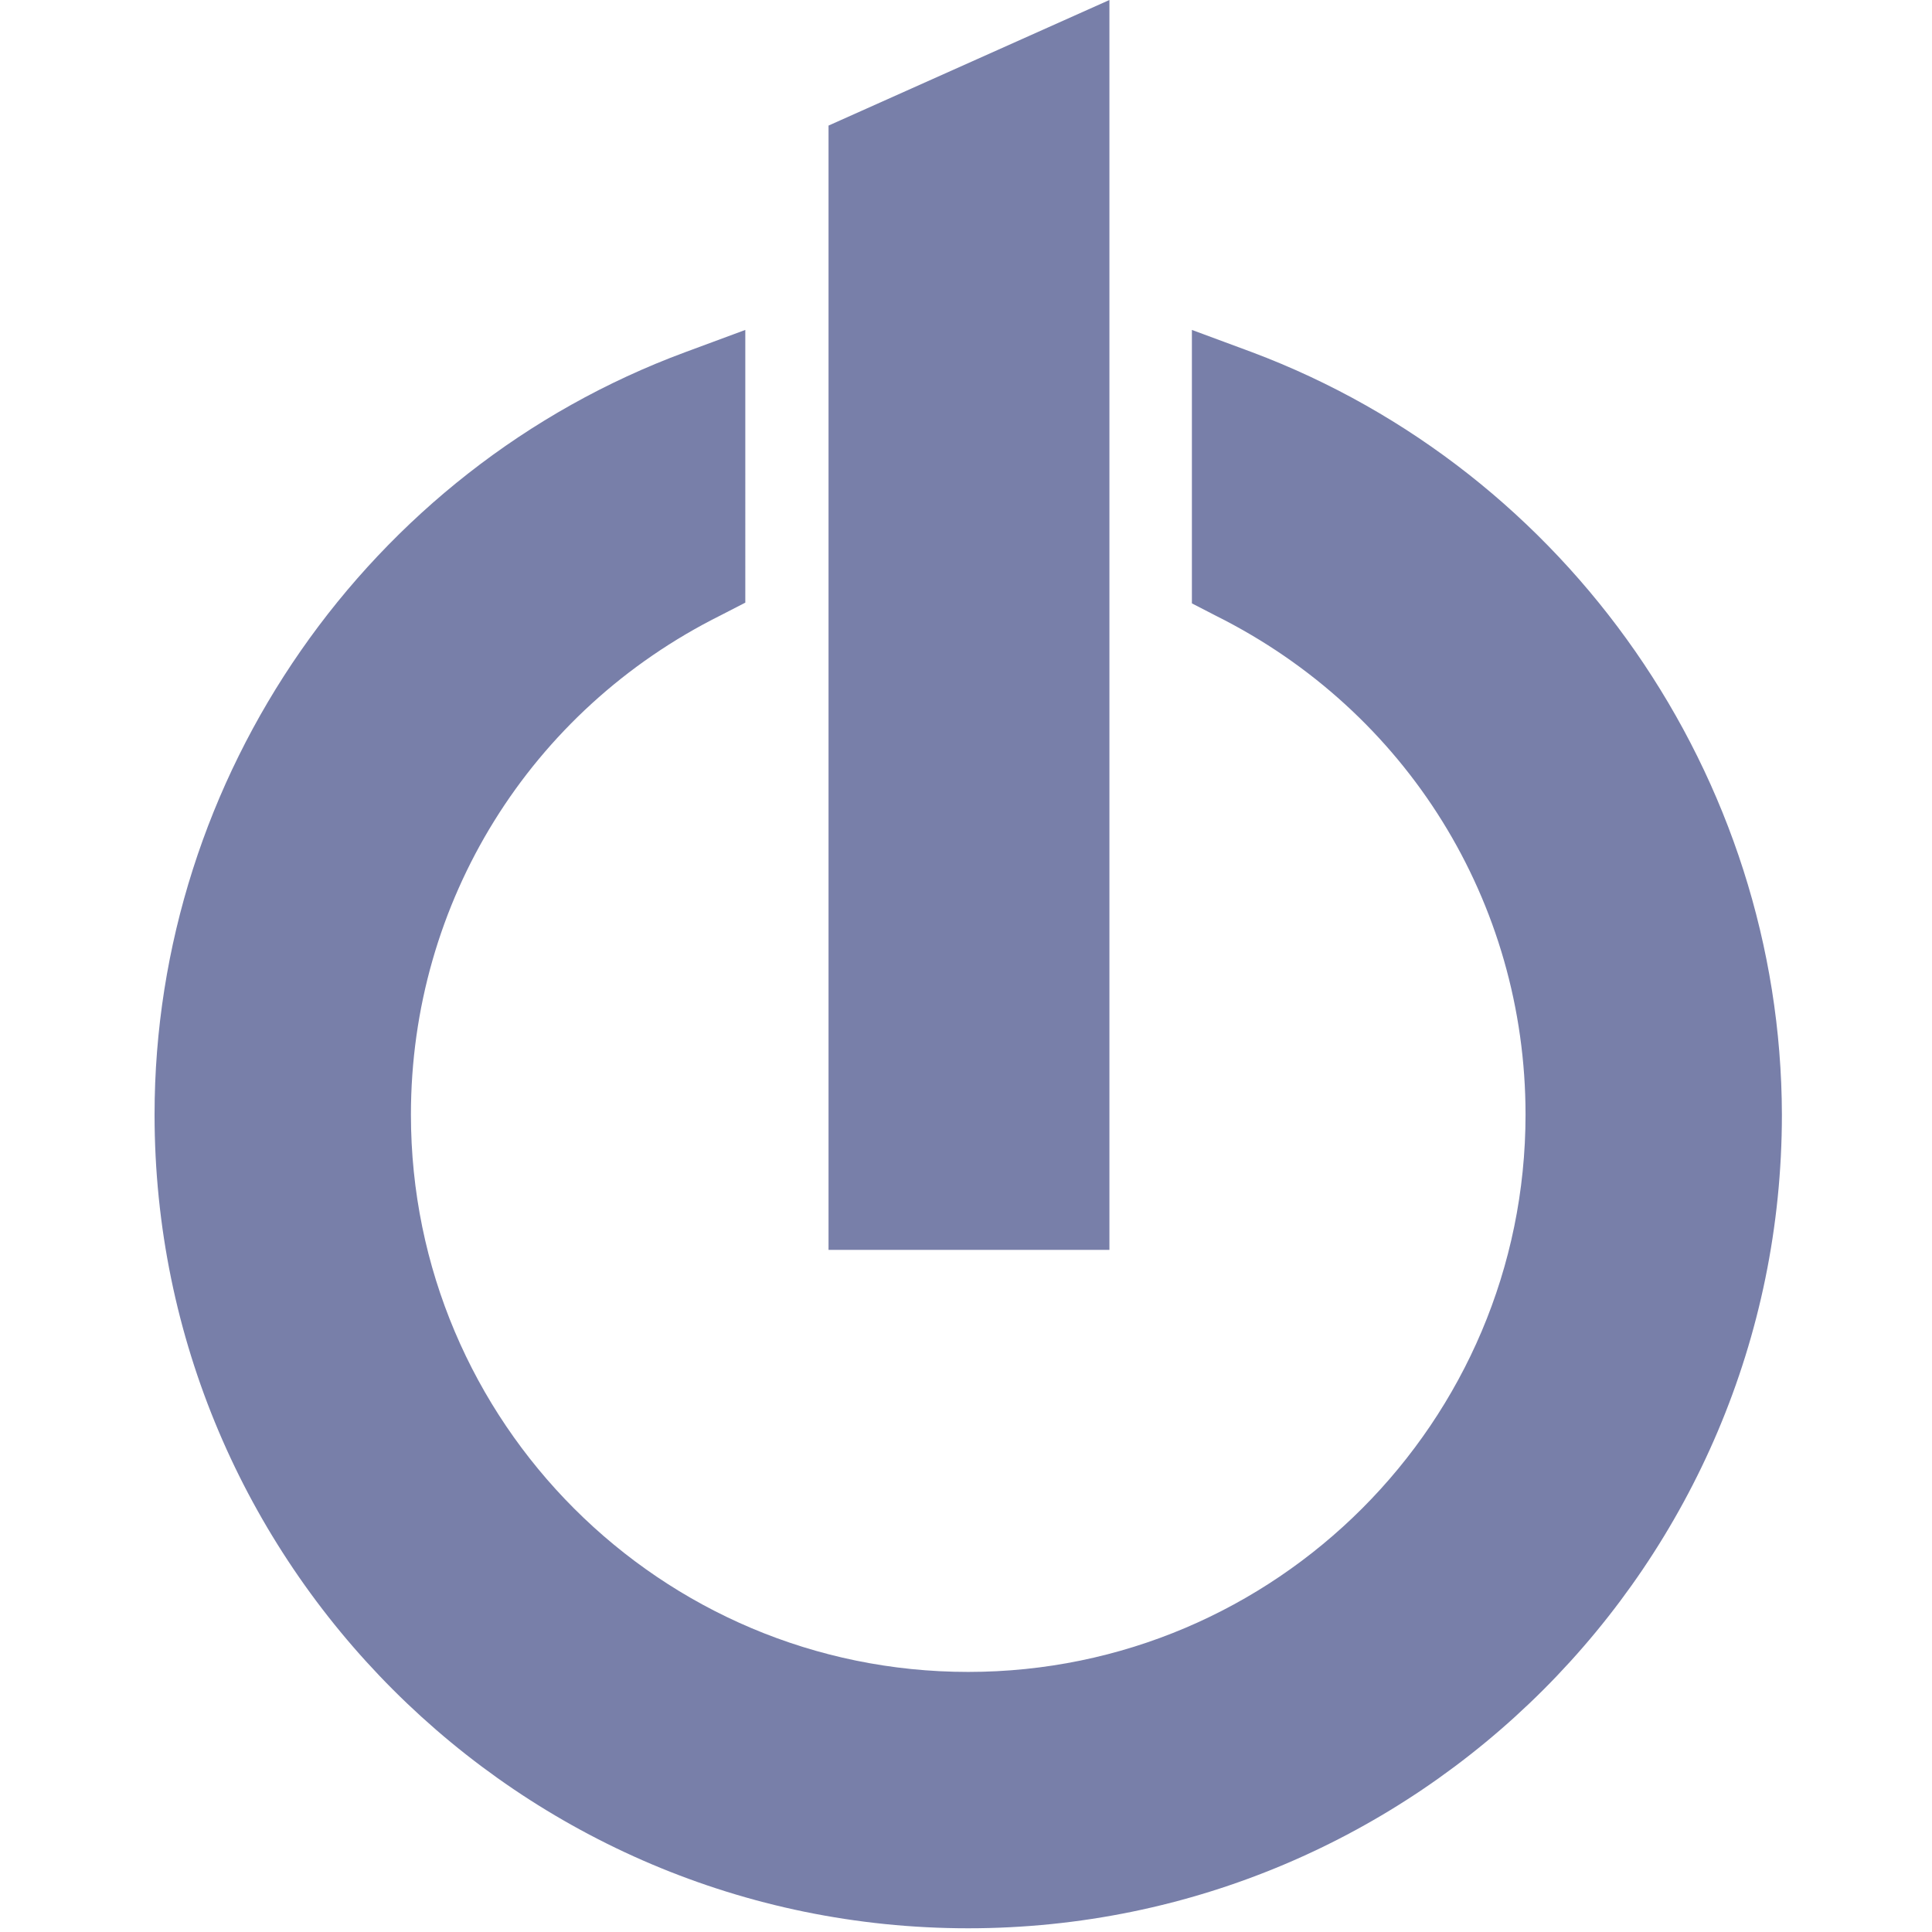 <?xml version="1.0" encoding="utf-8"?>
<!-- Generator: Adobe Illustrator 21.0.0, SVG Export Plug-In . SVG Version: 6.00 Build 0)  -->
<svg version="1.1" id="Layer_1" xmlns="http://www.w3.org/2000/svg" xmlns:xlink="http://www.w3.org/1999/xlink" x="0px" y="0px"
	 viewBox="0 0 260 260" style="enable-background:new 0 0 260 260;" xml:space="preserve">
<style type="text/css">
	.st0{fill:#787FA9;}
</style>
<g>
	<path class="st0" d="M168.5,47.4l-8.1-3v36.8l3.3,1.7c25.6,12.8,41.6,38.5,41.6,67.1c0,41.3-33.6,75-75,75s-75-33.6-75-75
		c0-28.6,16-54.4,41.7-67.2l3.3-1.7V44.4l-8.1,3C49.5,63.2,20.8,104.5,20.8,150c0,60.4,49.1,109.5,109.5,109.5
		c60.4,0,109.5-49.1,109.5-109.5C239.7,104.6,211.1,63.4,168.5,47.4"/>
	<polygon class="st0" points="111.5,168.2 149.3,168.2 149.3,0 111.5,16.9 	"/>
</g>
</svg>

